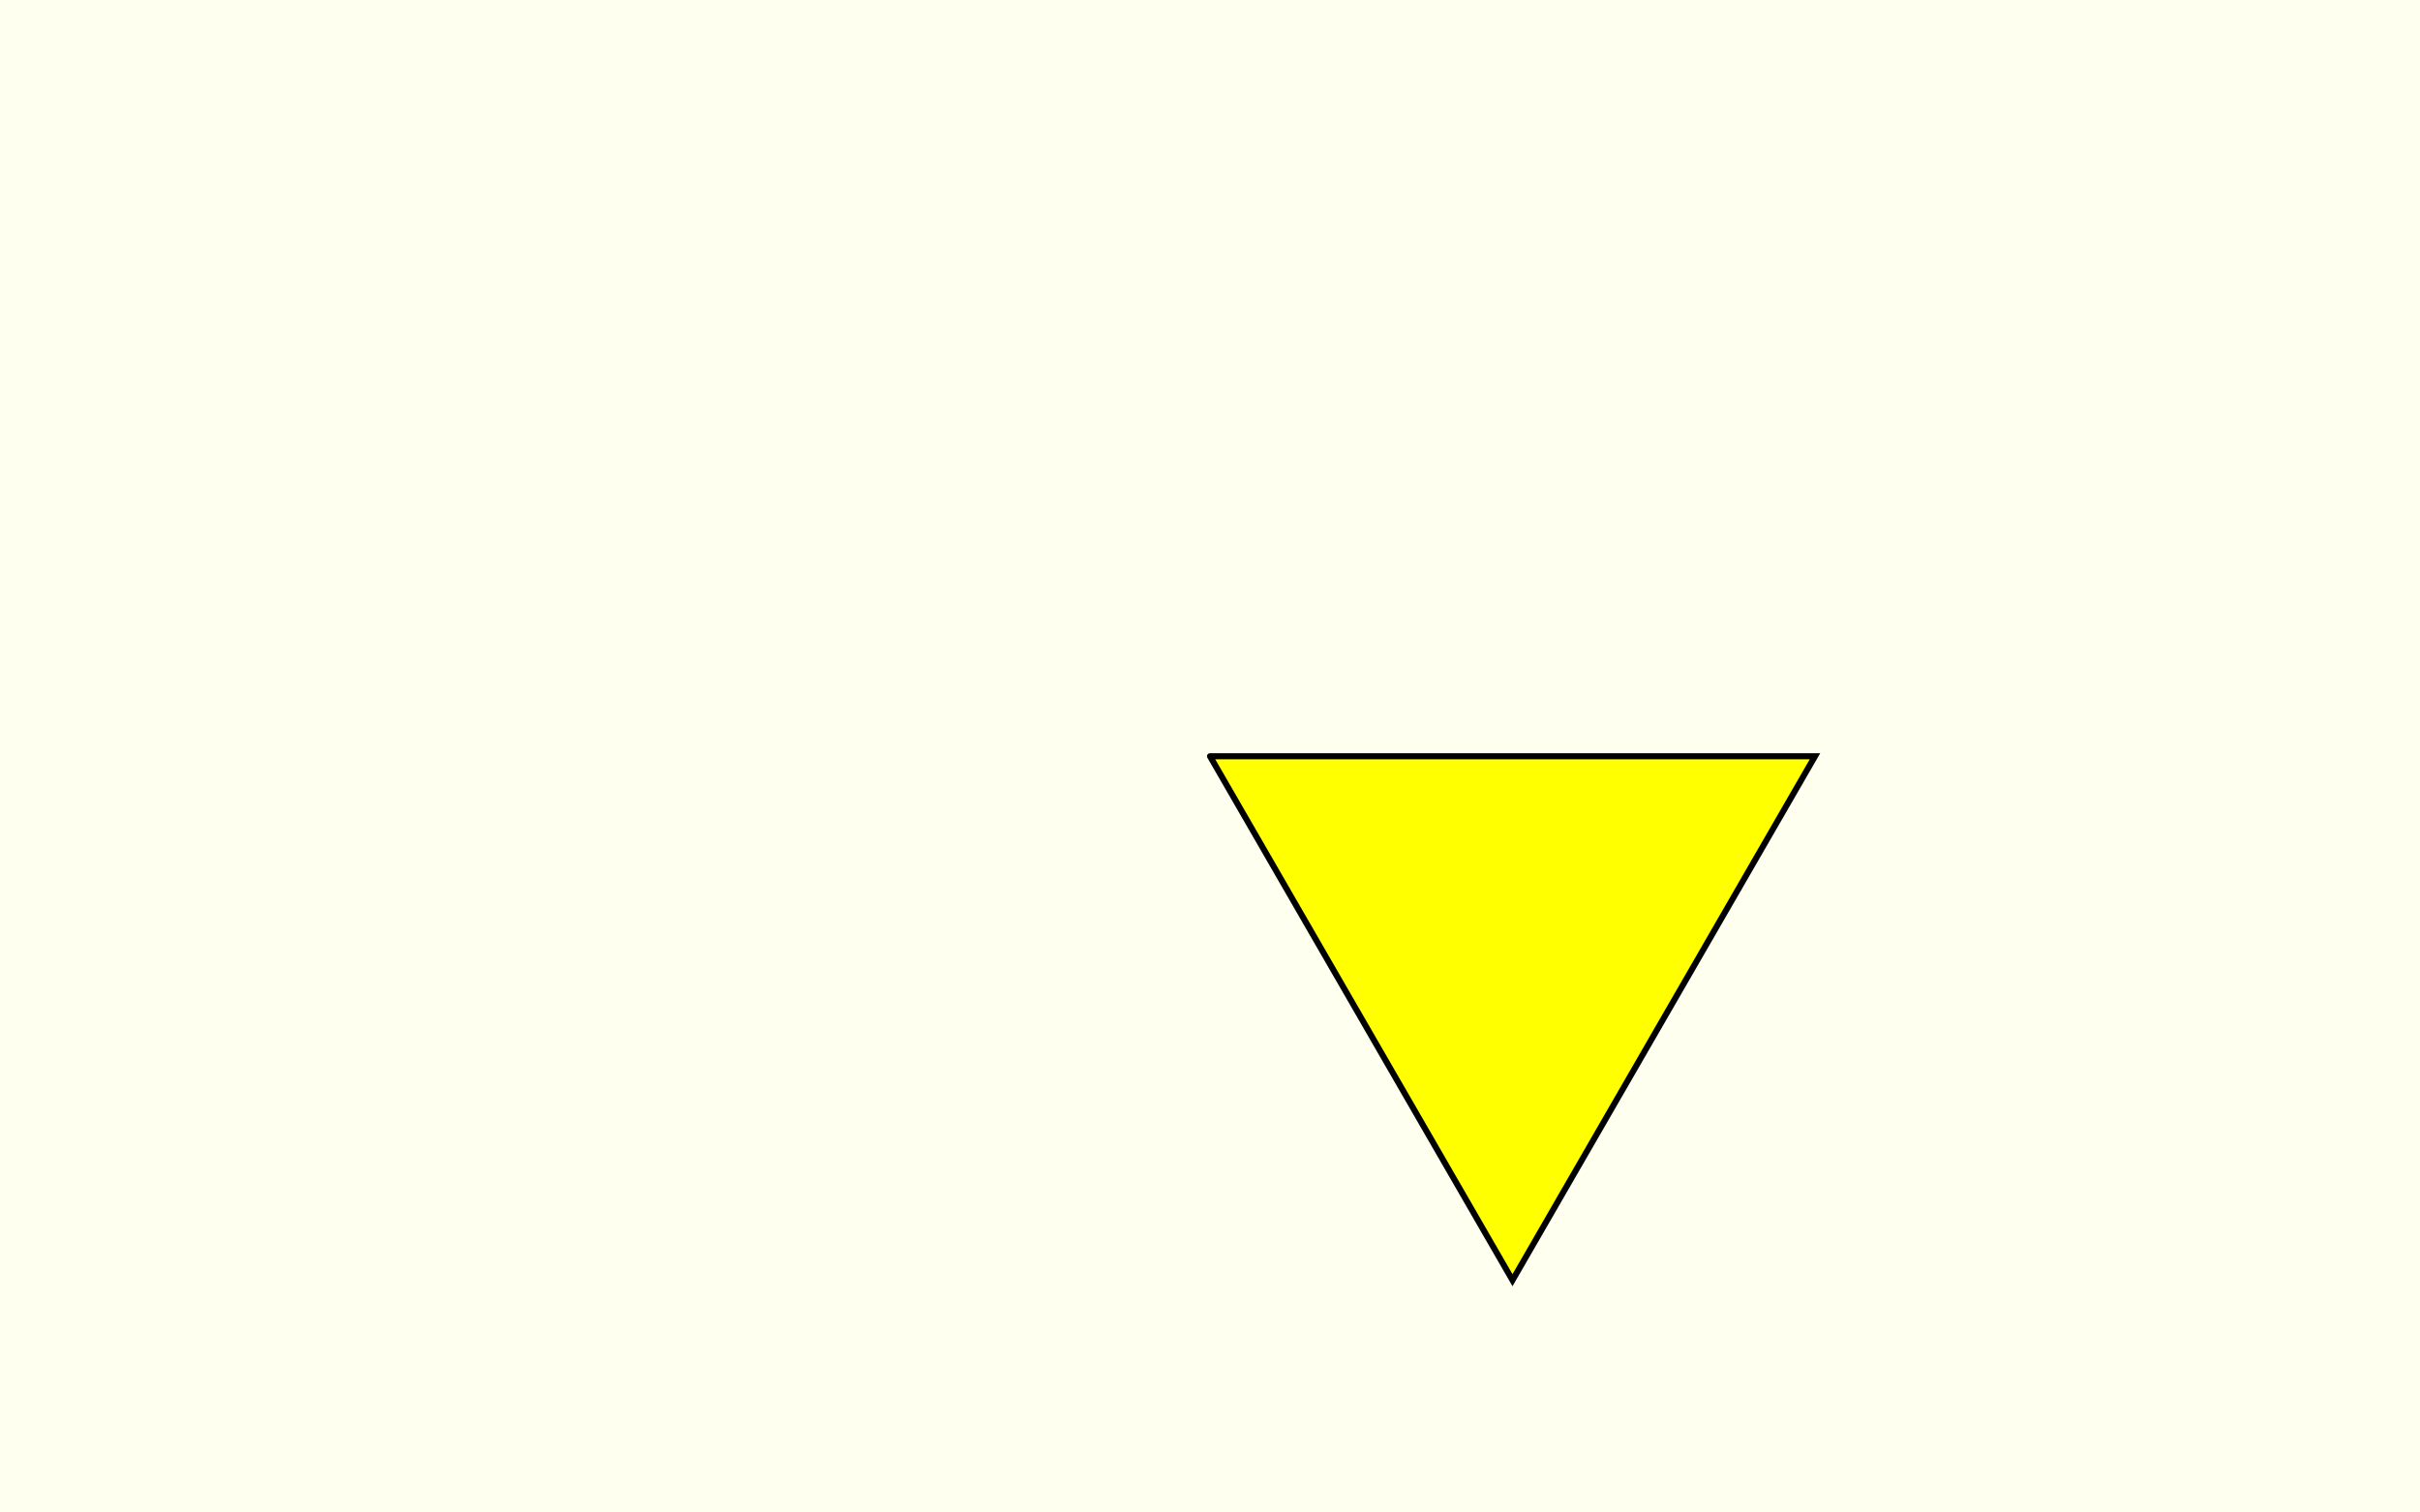 <svg baseProfile="full" height="250px" version="1.1" width="400px" xmlns="http://www.w3.org/2000/svg" xmlns:ev="http://www.w3.org/2001/xml-events" xmlns:xlink="http://www.w3.org/1999/xlink"><defs><clipPath id="border_clip"><rect height="250" width="400" x="0" y="0" /></clipPath></defs><rect fill="#fffff0" height="100%" width="100%" x="0" y="0" /><polygon clip-path="url(#border_clip)" fill="#ffff00" fill-rule="evenodd" points="200.0,125.0 300.0,125.0 250,211.603 200.0,125" stroke-width="0" /><polyline clip-path="url(#border_clip)" fill="none" points="200.0,125.0 300.0,125.0 250,211.603 200.0,125" stroke="black" stroke-linecap="round" stroke-width="1" /></svg>